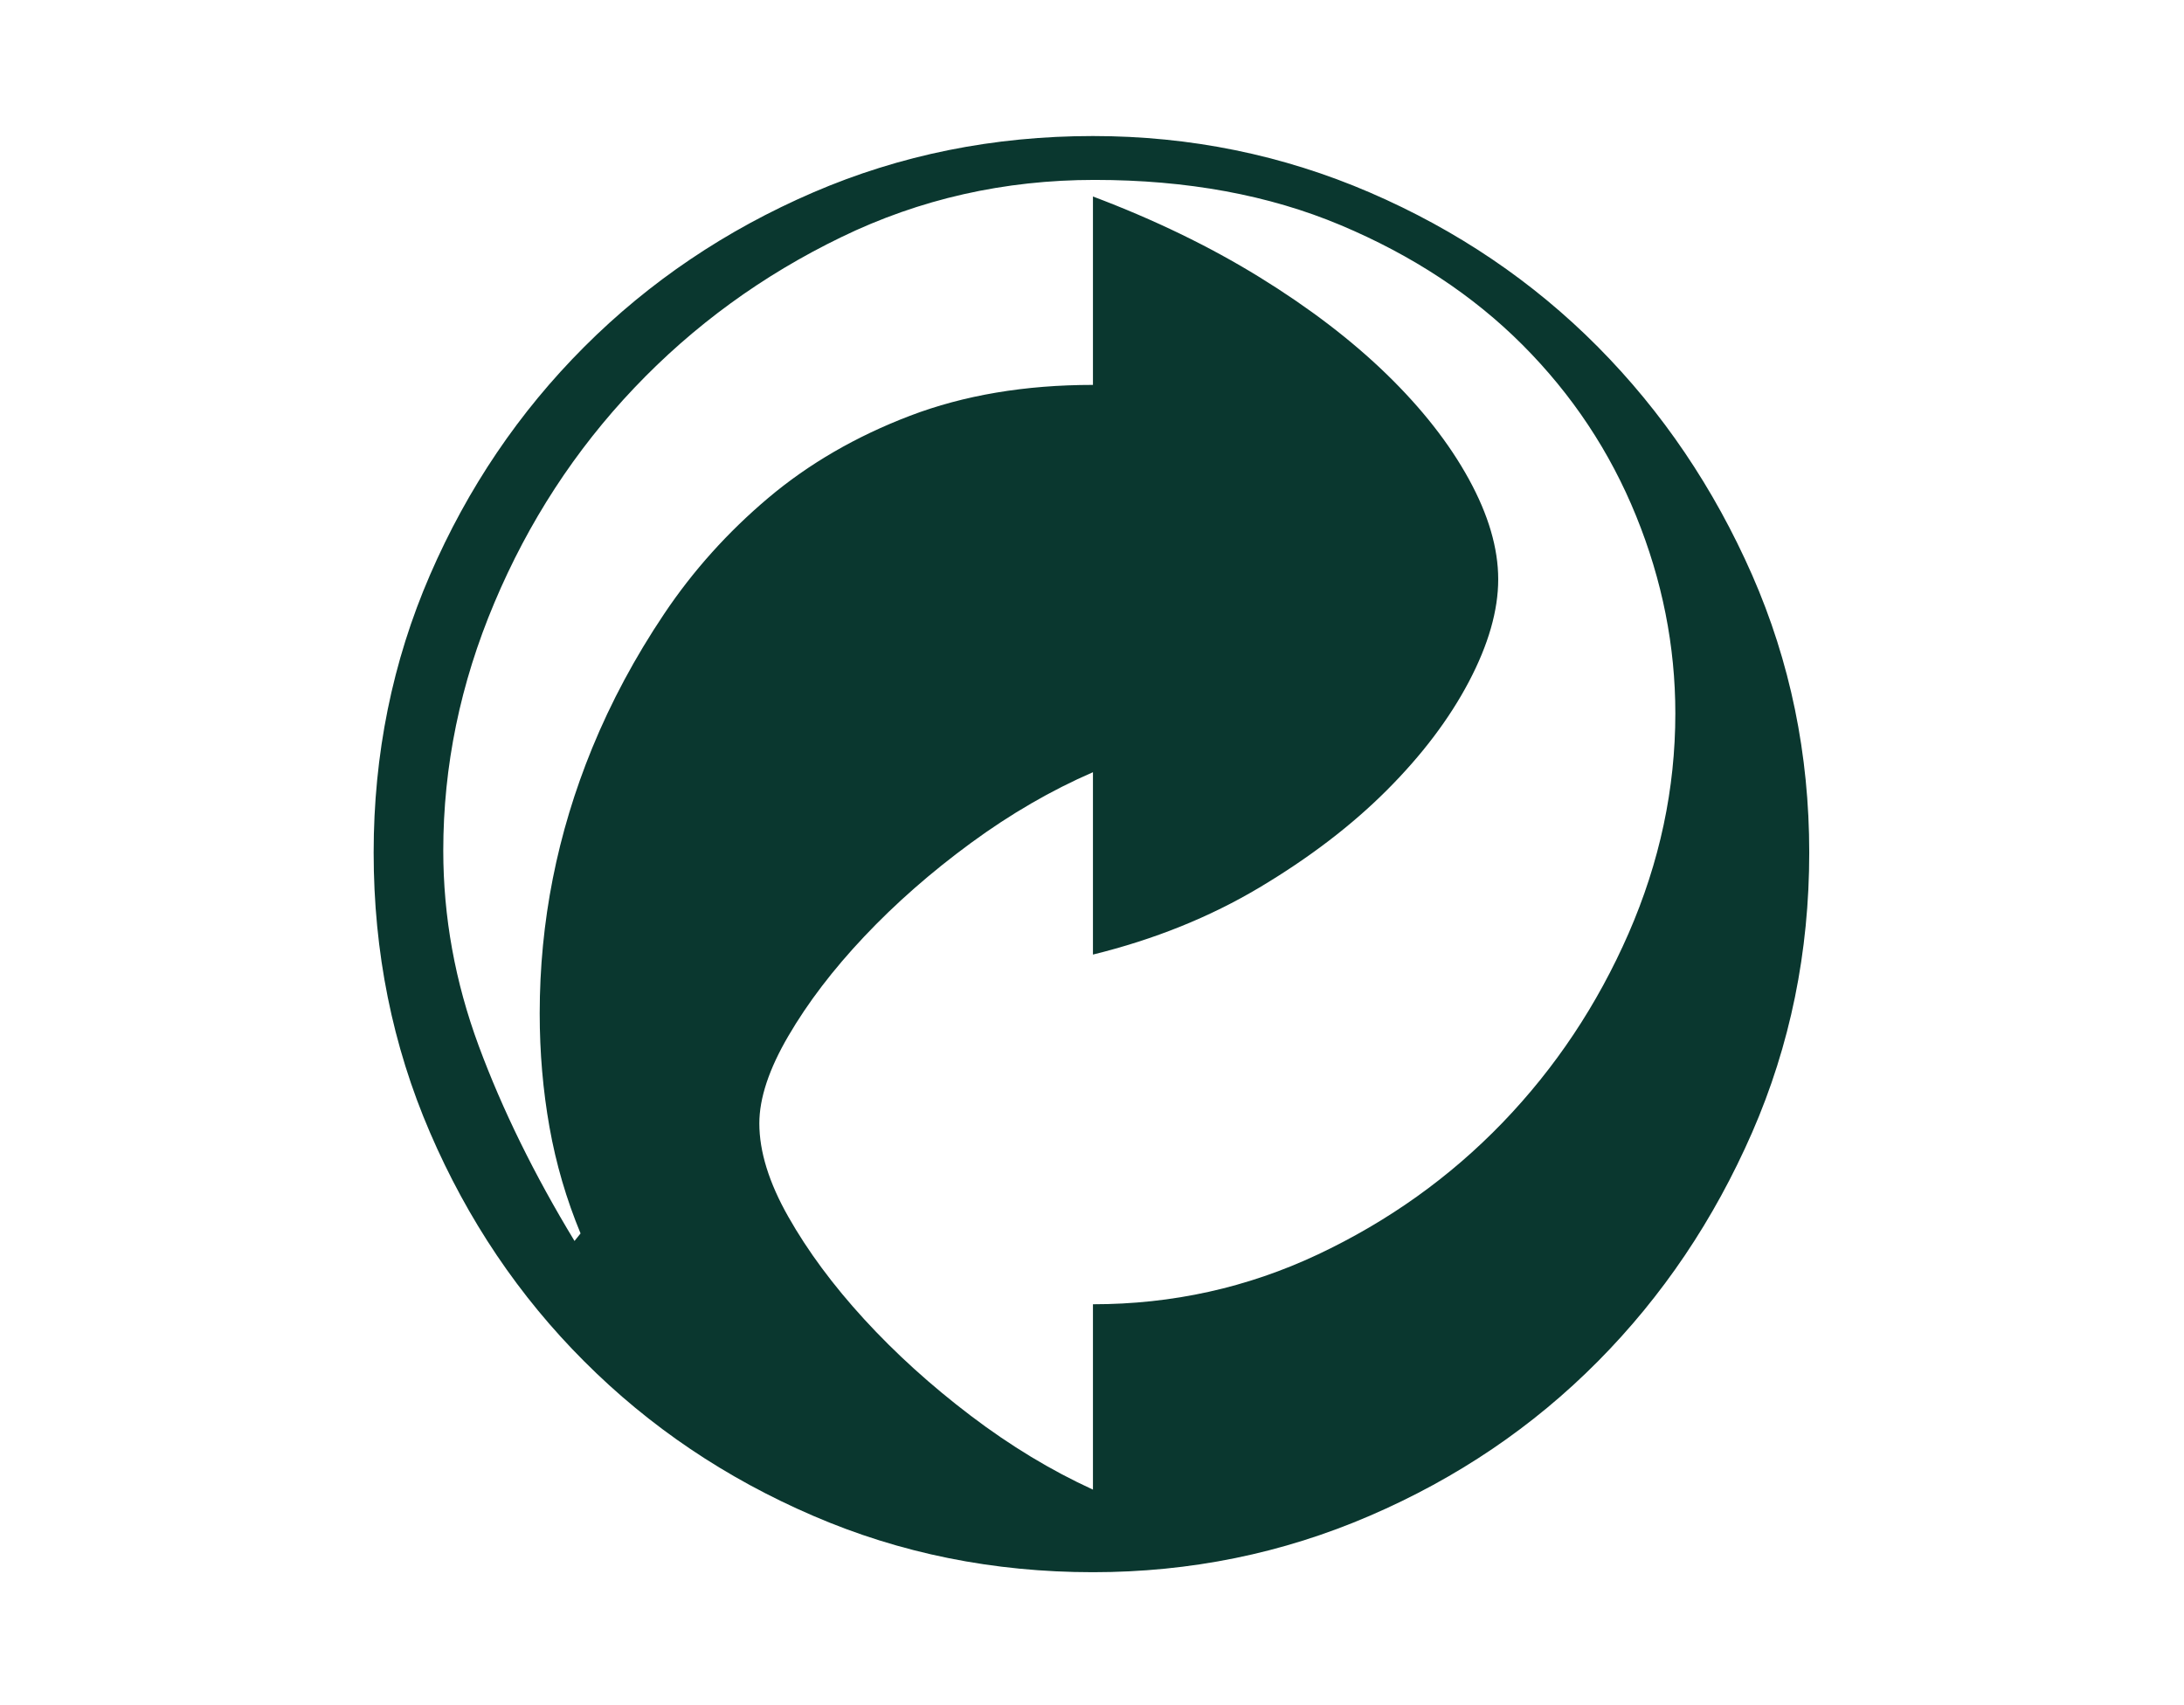 <?xml version="1.0" encoding="UTF-8" standalone="no"?>
<svg xmlns="http://www.w3.org/2000/svg" xmlns:xlink="http://www.w3.org/1999/xlink" xmlns:serif="http://www.serif.com/" width="100%" height="100%" viewBox="0 0 1123 877" version="1.1" xml:space="preserve" style="fill-rule:evenodd;clip-rule:evenodd;stroke-linejoin:round;stroke-miterlimit:2;">
    <g transform="matrix(1,0,0,0.928,-295.276,-964.288)">
        <rect id="Mesa-de-trabajo1" x="295.276" y="1039.66" width="1122.43" height="945.546" style="fill:none;"></rect>
        <g id="Mesa-de-trabajo11">
            <g transform="matrix(17.361,0,0,18.718,857.264,1910.38)">
                <path d="M0,-42.52C2.881,-42.52 5.615,-41.962 8.2,-40.849C10.784,-39.734 13.034,-38.211 14.953,-36.28C16.87,-34.347 18.391,-32.096 19.522,-29.528C20.65,-26.957 21.215,-24.215 21.215,-21.305C21.215,-18.362 20.65,-15.598 19.522,-13.015C18.391,-10.43 16.87,-8.171 14.953,-6.24C13.034,-4.306 10.784,-2.784 8.2,-1.671C5.615,-0.556 2.881,0 0,0C-2.943,0 -5.707,-0.556 -8.29,-1.671C-10.875,-2.784 -13.134,-4.306 -15.065,-6.24C-16.998,-8.171 -18.52,-10.43 -19.634,-13.015C-20.749,-15.598 -21.304,-18.362 -21.304,-21.305C-21.304,-24.215 -20.749,-26.957 -19.634,-29.528C-18.52,-32.096 -16.998,-34.347 -15.065,-36.28C-13.134,-38.211 -10.875,-39.734 -8.29,-40.849C-5.707,-41.962 -2.943,-42.52 0,-42.52M-15.176,-10.03C-15.595,-11.042 -15.903,-12.09 -16.096,-13.176C-16.289,-14.262 -16.386,-15.385 -16.386,-16.545C-16.386,-19.252 -15.868,-21.87 -14.832,-24.399C-14.271,-25.767 -13.56,-27.091 -12.702,-28.37C-11.845,-29.649 -10.816,-30.794 -9.616,-31.806C-8.416,-32.817 -7.018,-33.628 -5.419,-34.238C-3.82,-34.847 -2.013,-35.152 0,-35.152L0,-40.73C1.815,-40.046 3.458,-39.25 4.931,-38.343C6.403,-37.436 7.66,-36.476 8.701,-35.465C9.742,-34.453 10.553,-33.42 11.133,-32.363C11.713,-31.307 12.003,-30.318 12.003,-29.396C12.003,-28.474 11.713,-27.463 11.133,-26.362C10.553,-25.261 9.742,-24.19 8.701,-23.149C7.66,-22.108 6.403,-21.149 4.931,-20.271C3.458,-19.393 1.815,-18.732 0,-18.286L0,-23.685C-1.235,-23.149 -2.442,-22.45 -3.617,-21.588C-4.794,-20.725 -5.845,-19.803 -6.773,-18.821C-7.7,-17.839 -8.448,-16.858 -9.021,-15.876C-9.596,-14.894 -9.881,-14.031 -9.881,-13.288C-9.881,-12.455 -9.596,-11.533 -9.021,-10.521C-8.448,-9.51 -7.7,-8.498 -6.773,-7.487C-5.845,-6.476 -4.794,-5.524 -3.617,-4.631C-2.442,-3.739 -1.235,-3.01 0,-2.445L0,-7.933C2.353,-7.933 4.571,-8.424 6.659,-9.406C8.743,-10.388 10.568,-11.689 12.132,-13.31C13.694,-14.931 14.939,-16.798 15.863,-18.91C16.785,-21.022 17.249,-23.194 17.249,-25.425C17.249,-27.418 16.862,-29.367 16.088,-31.27C15.315,-33.174 14.195,-34.862 12.725,-36.335C11.255,-37.807 9.457,-38.99 7.335,-39.882C5.211,-40.775 2.781,-41.221 0.05,-41.221C-2.623,-41.221 -5.127,-40.656 -7.457,-39.525C-9.79,-38.395 -11.832,-36.908 -13.585,-35.063C-15.337,-33.219 -16.718,-31.099 -17.727,-28.705C-18.739,-26.31 -19.242,-23.863 -19.242,-21.364C-19.242,-19.401 -18.892,-17.475 -18.193,-15.586C-17.494,-13.697 -16.547,-11.771 -15.355,-9.807L-15.176,-10.03Z" style="fill:rgb(10,55,47);fill-rule:nonzero;"></path>
            </g>
        </g>
    </g>
</svg>
